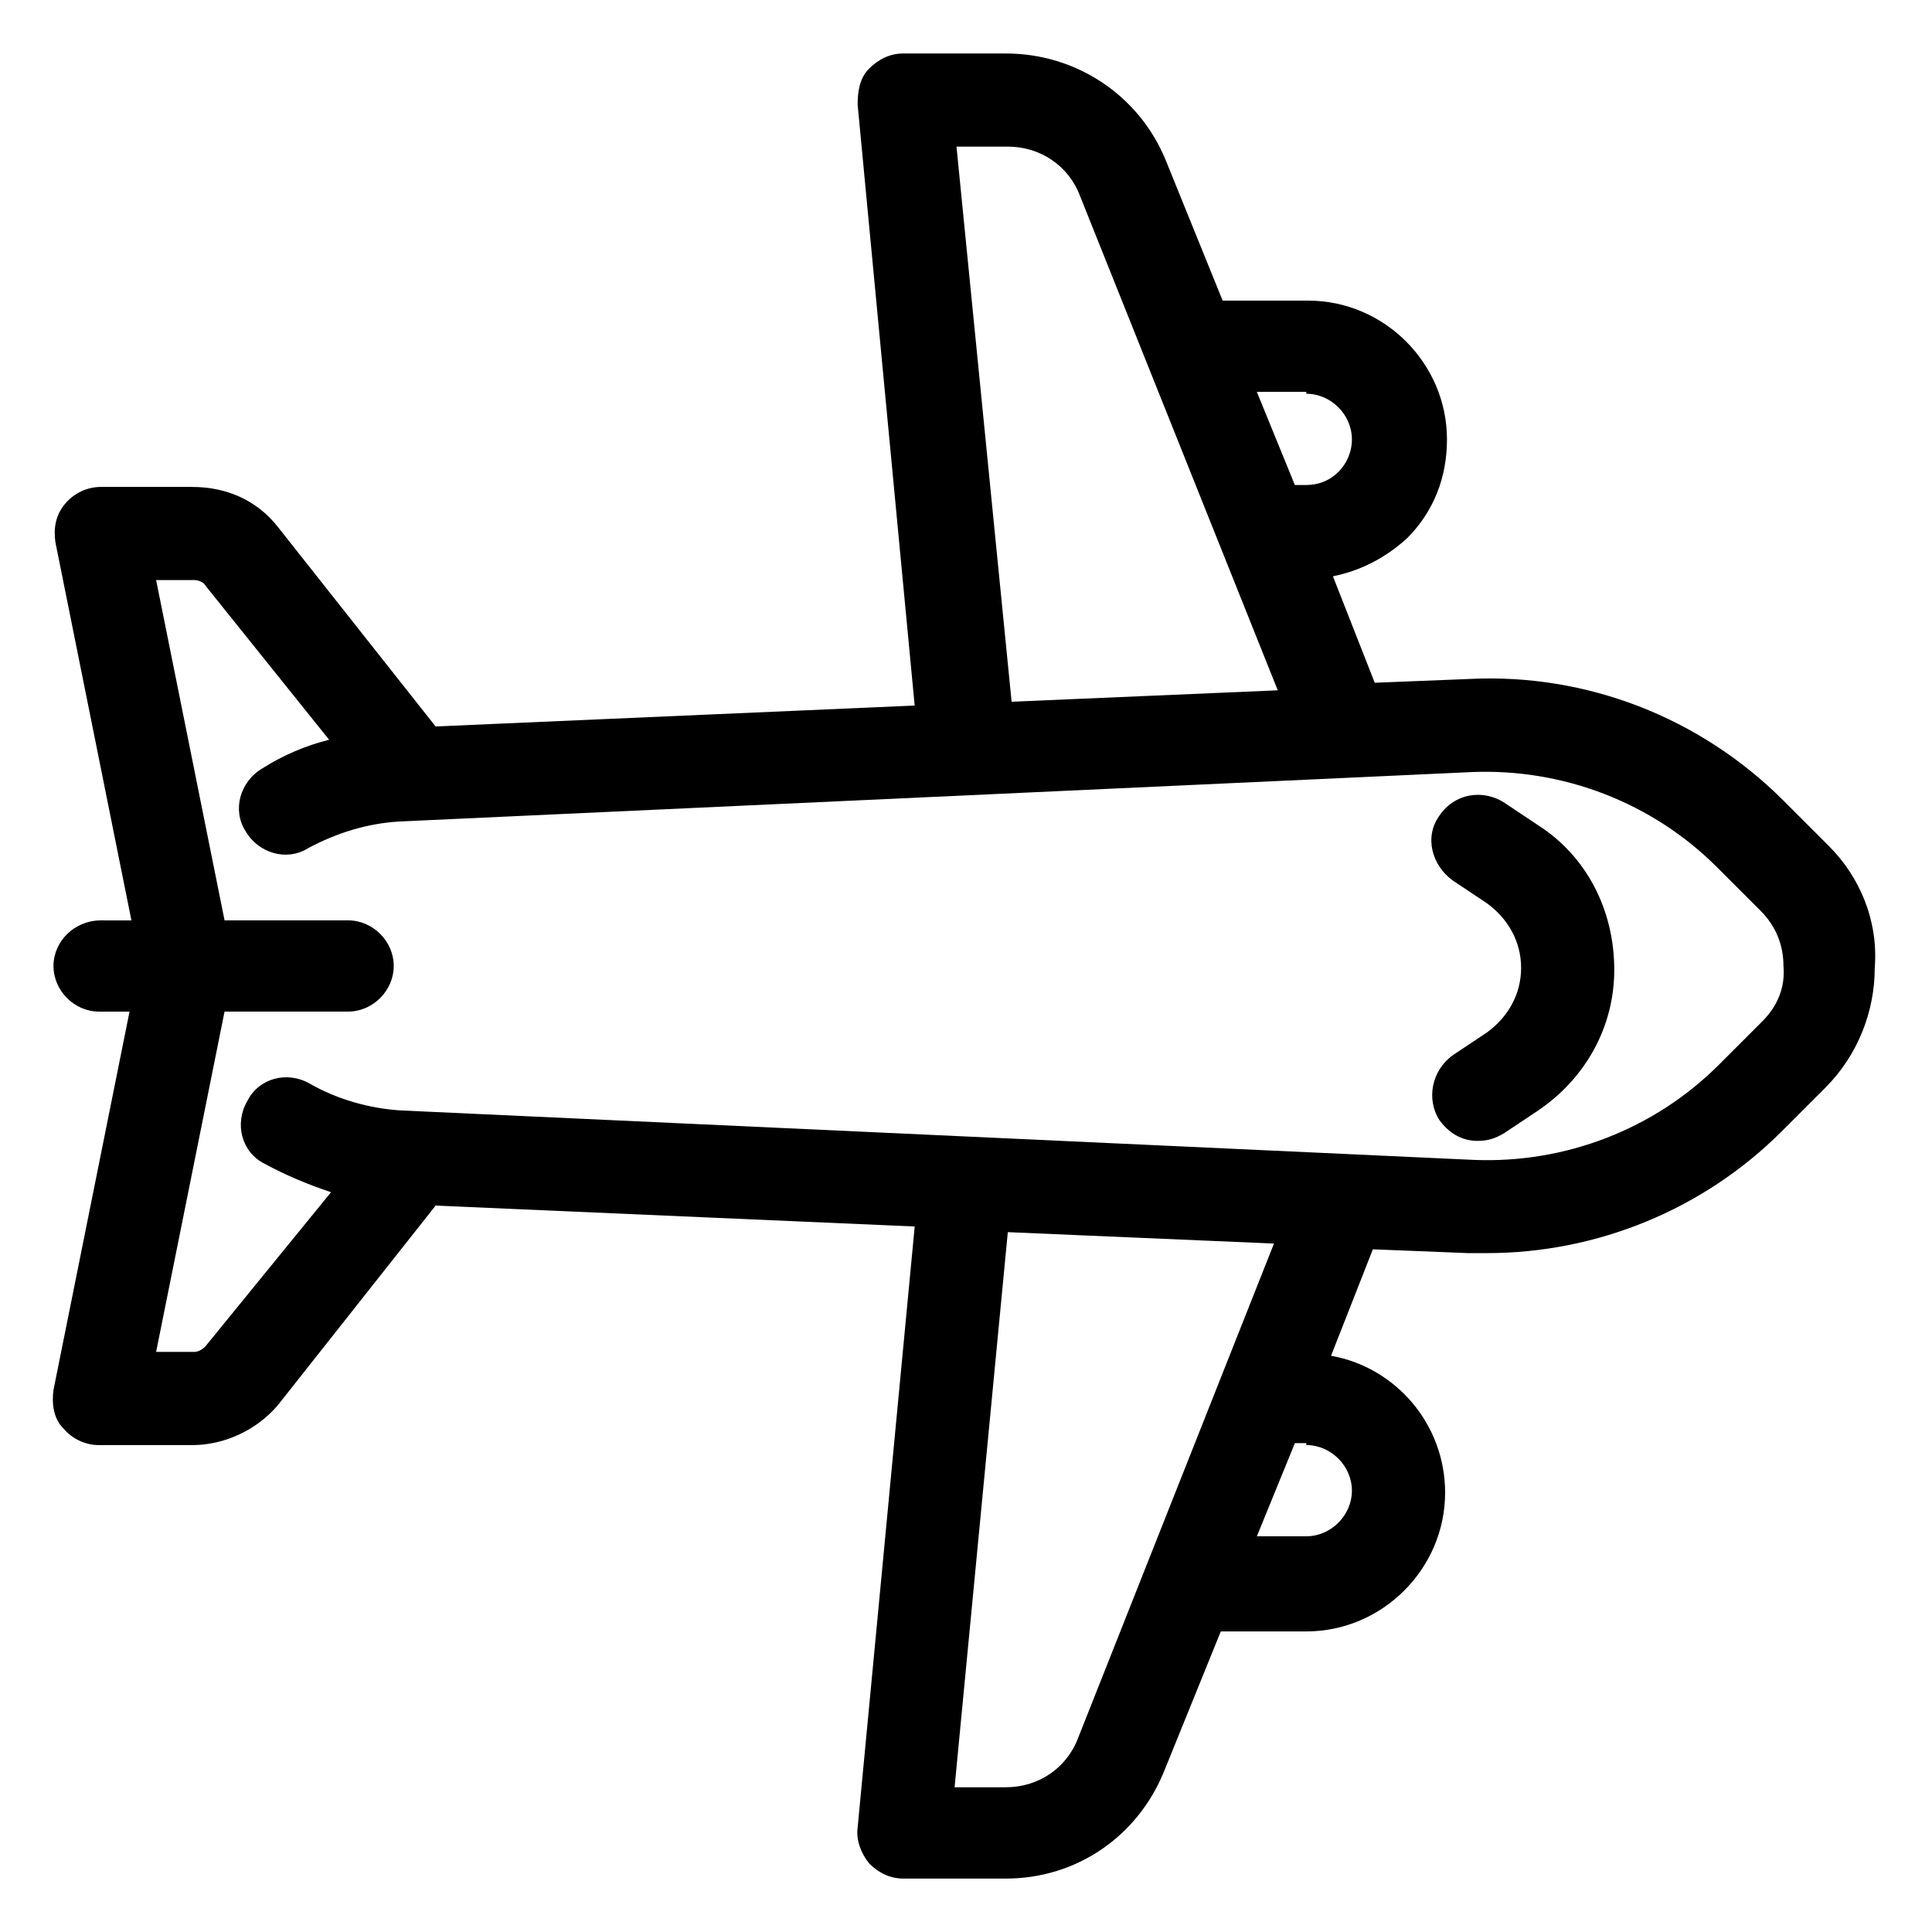 <?xml version="1.0" encoding="UTF-8"?>
<!-- Uploaded to: SVG Repo, www.svgrepo.com, Generator: SVG Repo Mixer Tools -->
<svg fill="#000000" width="800px" height="800px" version="1.1" viewBox="144 144 512 512" xmlns="http://www.w3.org/2000/svg">
 <g>
  <path d="m628.73 368.26-12.09-12.09c-22.168-22.168-52.395-33.754-83.129-32.242l-25.191 1.008-11.082-28.215c7.559-1.512 14.105-5.039 19.648-10.078 7.055-7.055 10.578-16.121 10.578-26.199 0-20.152-16.625-36.777-36.777-36.777h-22.672l-15.113-37.281c-7.055-17.129-23.68-28.211-42.32-28.211h-27.207c-3.527 0-6.551 1.512-9.07 4.031-2.516 2.516-3.019 6.043-3.019 9.57l15.113 159.2-126.96 5.543-41.816-52.898c-5.543-7.055-13.602-10.578-22.672-10.578l-24.18-0.004c-3.527 0-7.055 1.512-9.574 4.535-2.519 3.023-3.023 6.551-2.519 10.078l20.152 100.26-8.059-0.004c-7.055 0-12.594 5.543-12.594 12.094s5.543 12.09 12.09 12.09h8.062l-20.152 100.26c-0.504 3.527 0 7.559 2.519 10.078 2.519 3.023 6.047 4.535 9.574 4.535h24.688c8.566 0 17.129-4.031 22.672-10.578l41.816-52.898 126.96 5.543-15.113 159.2c-0.504 3.527 1.008 7.055 3.023 9.574 2.519 2.519 5.543 4.031 9.07 4.031h27.207c18.641 0 34.762-11.082 41.816-28.215l15.113-37.281h22.672c20.152 0 36.777-16.625 36.777-36.777 0-18.137-13.098-33.25-30.23-36.273l11.082-28.215 25.191 1.008h5.039c29.223 0 57.434-11.586 78.09-32.242l11.586-11.586c8.566-8.566 13.098-20.152 13.098-31.738 1.004-12.609-4.035-24.195-12.098-32.258zm-138.55-119.91c6.551 0 12.09 5.543 12.09 12.09 0 3.527-1.512 6.551-3.527 8.566-2.519 2.519-5.543 3.527-8.566 3.527h-3.023l-10.078-24.688h13.105zm-92.699-65.496h13.602c8.566 0 16.121 5.039 19.145 13.098l52.395 130.99-70.535 3.023zm92.699 344.1c6.551 0 12.09 5.543 12.09 12.09 0 6.551-5.543 12.09-12.09 12.09h-13.098l10.078-24.688 3.019 0.004zm-60.457 77.59c-3.023 8.062-10.578 13.098-19.145 13.098h-13.602l14.105-147.11 70.535 3.023zm181.37-189.94-11.586 11.586c-17.129 17.129-40.809 26.199-64.992 25.191l-284.15-13.098c-8.566-0.504-17.129-3.023-24.184-7.055-6.047-3.527-13.602-1.512-16.625 4.535-3.527 6.047-1.512 13.602 4.535 16.625 5.543 3.023 11.586 5.543 17.633 7.559l-33.25 40.809c-1.008 1.008-2.016 1.512-3.023 1.512h-10.078l18.137-90.184h32.746c6.551 0 12.09-5.543 12.09-12.09 0-6.551-5.543-12.09-12.09-12.09l-32.746-0.004-18.137-90.18h10.078c1.008 0 2.519 0.504 3.023 1.512l32.746 40.809c-6.047 1.512-12.09 4.031-17.633 7.559-6.047 3.527-8.062 11.082-4.535 16.625 3.527 6.047 11.082 8.062 16.625 4.535 7.559-4.031 15.617-6.551 24.184-7.055l284.15-13.098c24.184-1.008 47.863 8.062 64.992 25.191l11.586 11.586c4.031 4.031 6.047 9.07 6.047 14.609 0.504 5.539-1.512 10.578-5.543 14.609z"/>
  <path d="m551.64 362.71-9.07-6.047c-5.543-3.527-13.098-2.519-17.129 3.527-4.031 5.543-2.016 13.098 3.527 17.129l9.07 6.047c5.543 4.031 9.07 10.078 9.07 17.129 0 7.055-3.527 13.098-9.07 17.129l-9.07 6.047c-5.543 4.031-7.055 11.586-3.527 17.129 2.519 3.527 6.047 5.543 10.078 5.543 2.519 0 4.535-0.504 7.055-2.016l9.07-6.047c12.594-8.566 20.152-22.168 20.152-37.281-0.004-16.121-7.559-30.227-20.156-38.289z"/>
 </g>
</svg>